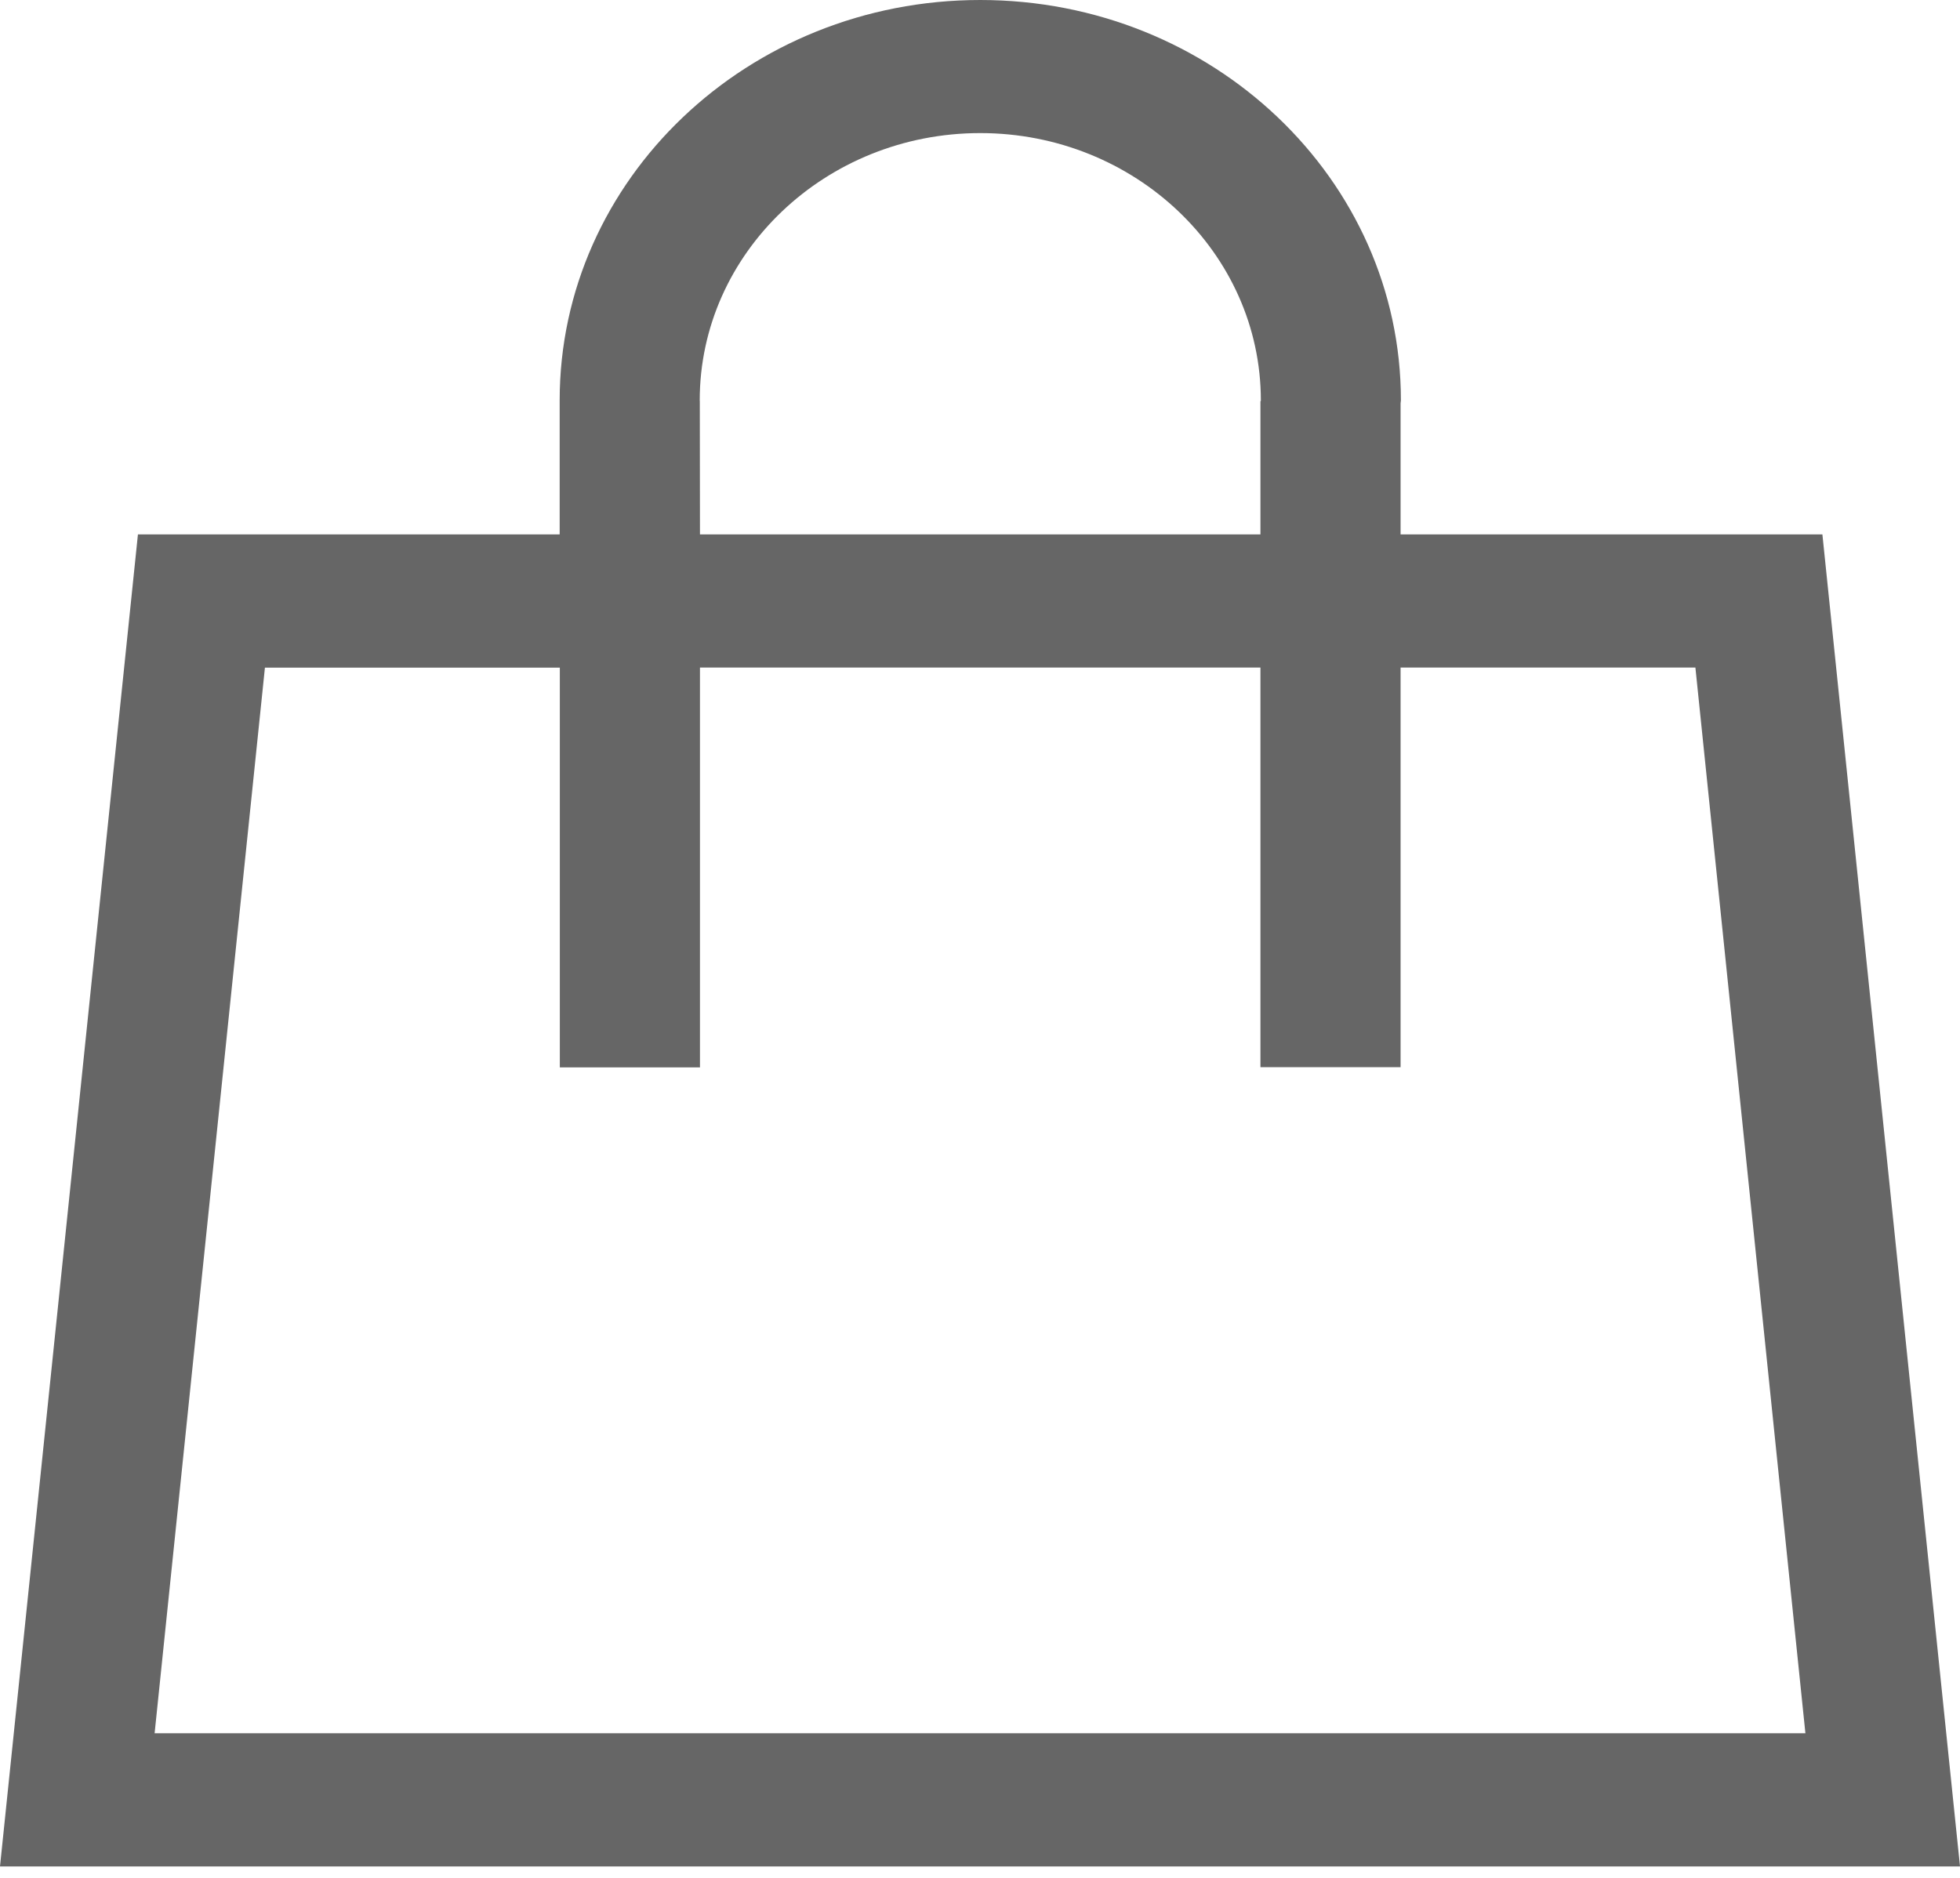 <?xml version="1.0" encoding="UTF-8"?>
<svg width="24px" height="23px" viewBox="0 0 24 23" version="1.1" xmlns="http://www.w3.org/2000/svg" xmlns:xlink="http://www.w3.org/1999/xlink">
    <!-- Generator: Sketch 52.6 (67491) - http://www.bohemiancoding.com/sketch -->
    <title>icon-1</title>
    <desc>Created with Sketch.</desc>
    <g id="icon-1" stroke="none" stroke-width="1" fill="none" fill-rule="evenodd">
        <g fill="#666666" id="XMLID_38_">
            <path d="M22.315,6.545 L17.15,6.545 L17.15,4.941 C17.15,4.928 17.154,4.917 17.154,4.904 C17.154,2.195 14.848,0 12.003,0 C9.159,0 6.853,2.196 6.853,4.904 C6.853,4.907 6.853,4.91 6.853,4.913 L6.853,6.545 L1.689,6.545 L0,22.86 L24,22.86 L22.315,6.545 Z M8.569,4.913 C8.569,4.91 8.568,4.907 8.568,4.904 C8.568,3.098 10.109,1.63 12.003,1.63 C13.898,1.63 15.439,3.099 15.439,4.904 C15.439,4.907 15.438,4.91 15.438,4.913 L15.434,4.913 L15.434,6.545 L8.571,6.545 L8.569,4.913 Z M1.893,21.231 L3.244,8.177 L6.855,8.177 L6.855,13.073 L8.571,13.073 L8.571,8.176 L15.434,8.176 L15.434,13.071 L17.15,13.071 L17.15,8.176 L20.76,8.176 L22.107,21.229 L1.893,21.229 L1.893,21.231 Z"></path>
        </g>
    </g>
</svg>